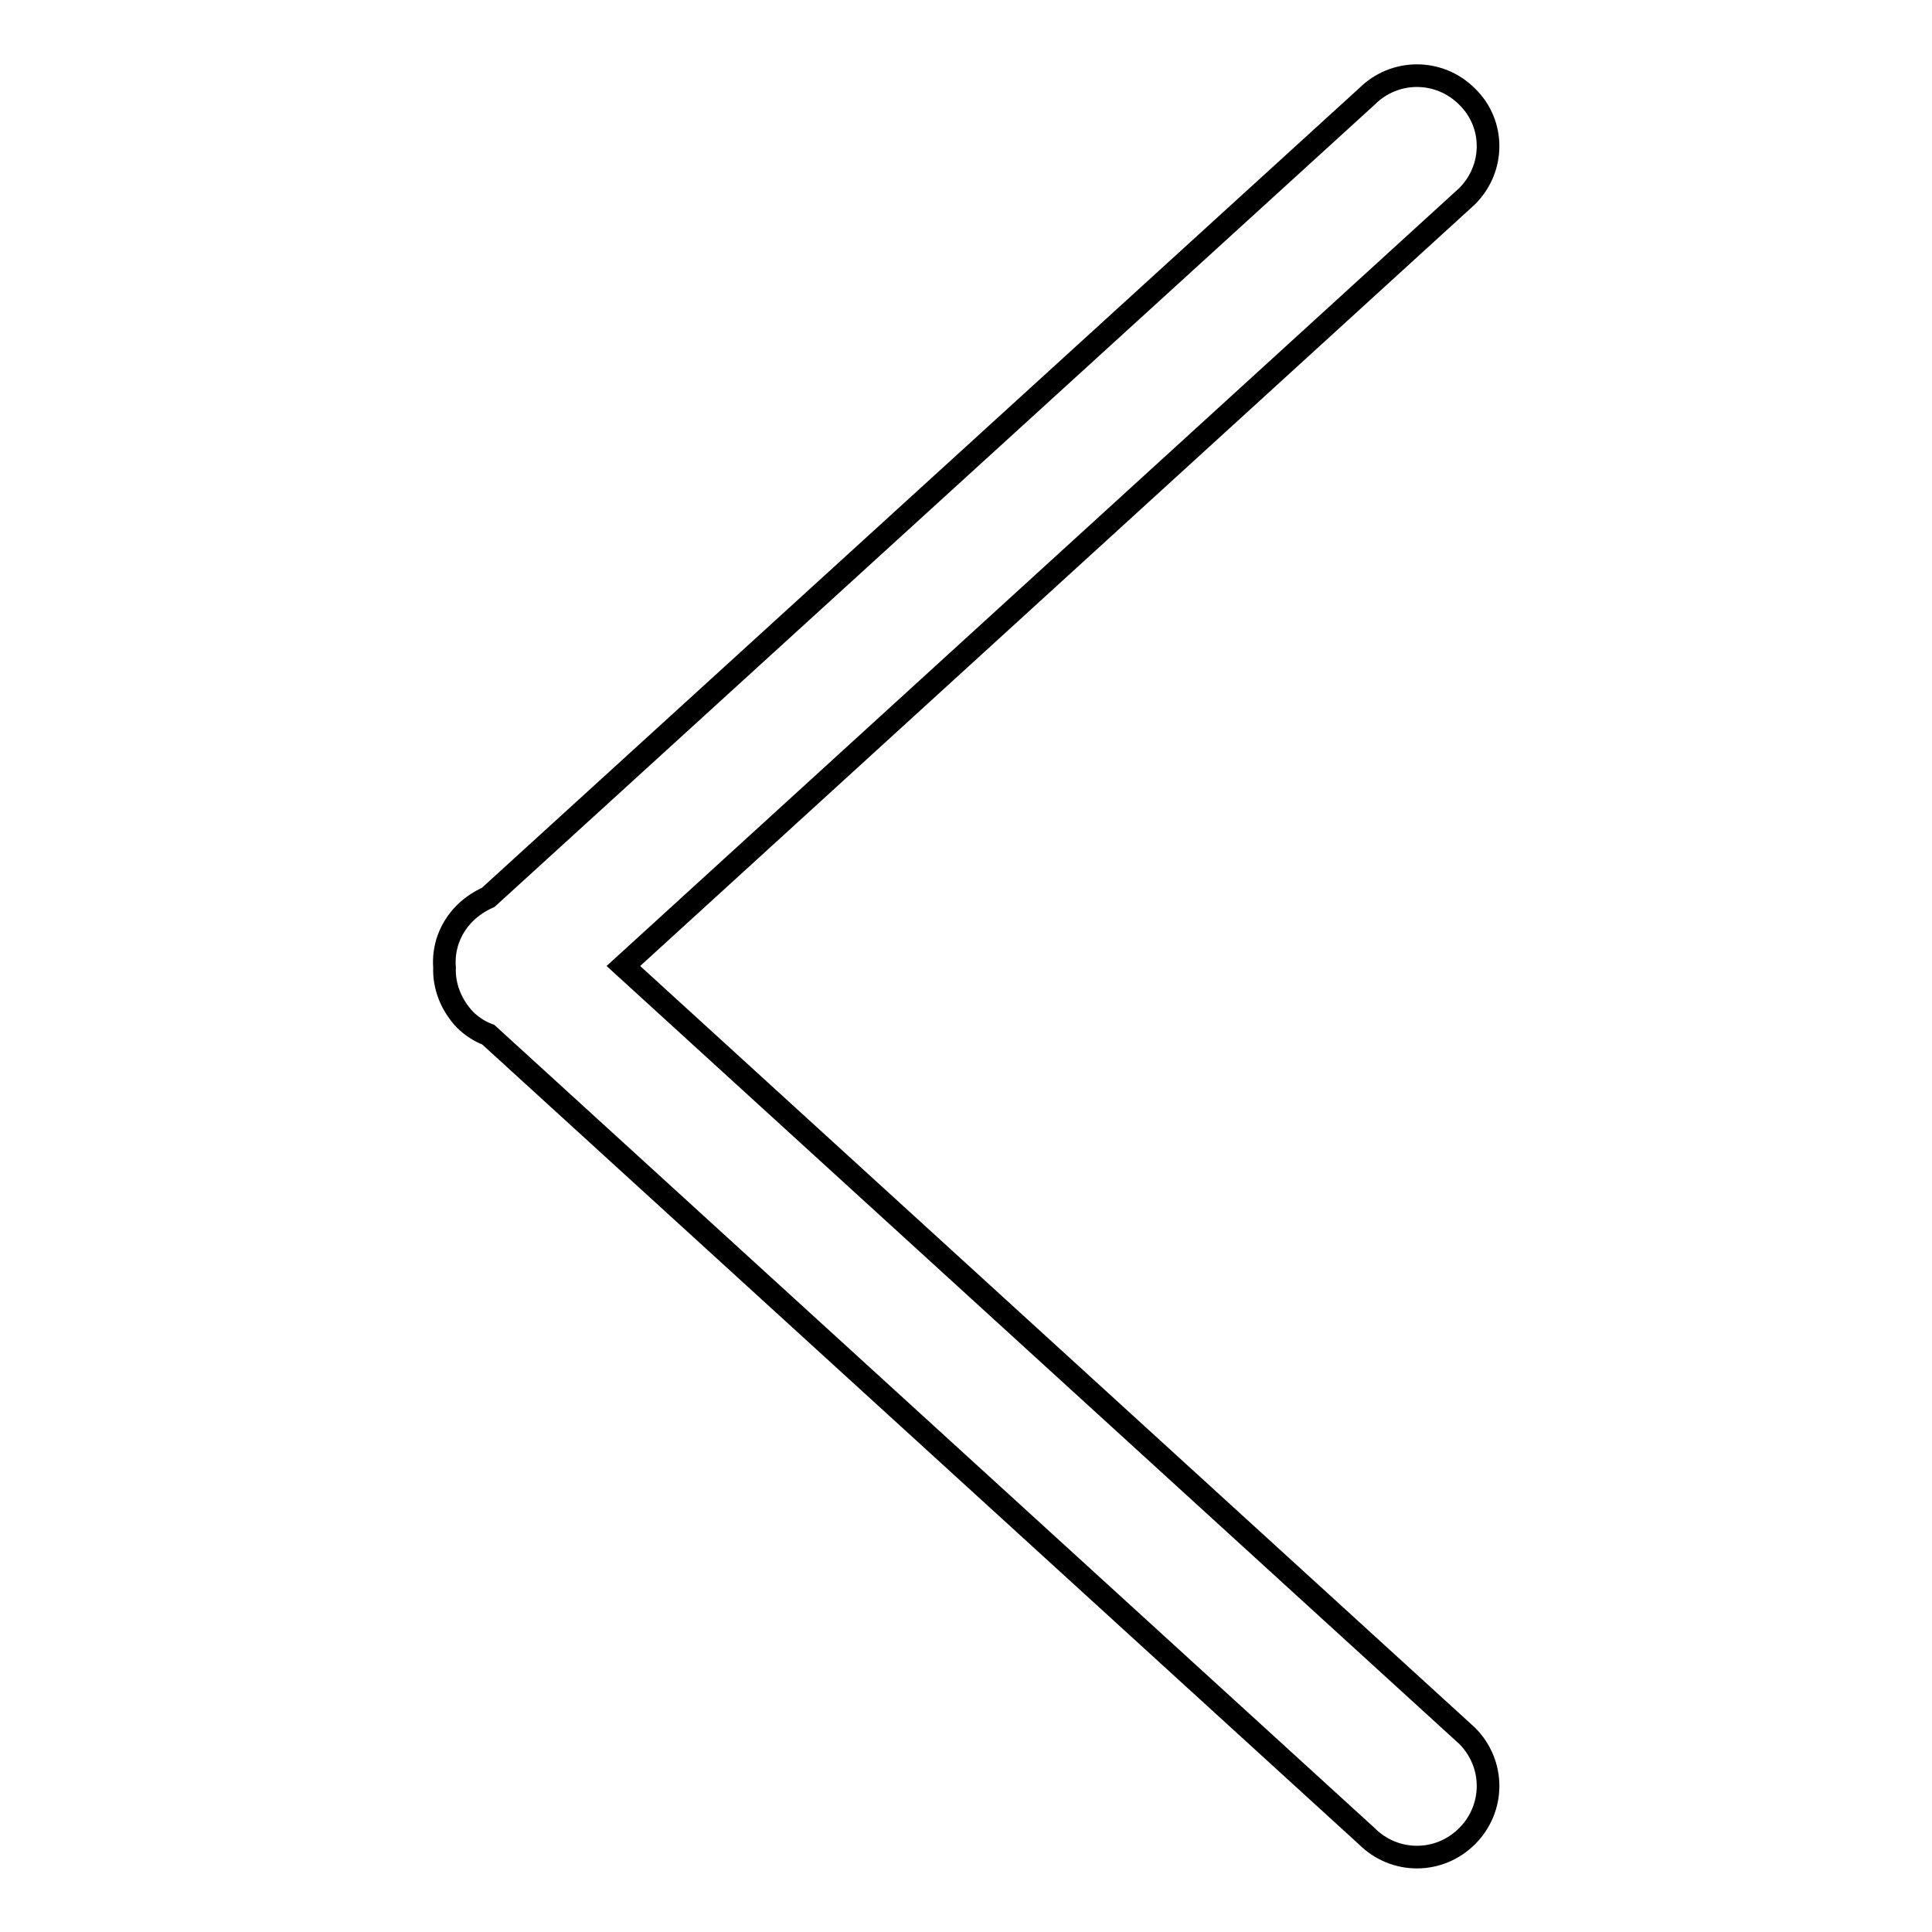 <?xml version="1.0" encoding="utf-8"?>
<!-- Svg Vector Icons : http://www.onlinewebfonts.com/icon -->
<!DOCTYPE svg PUBLIC "-//W3C//DTD SVG 1.1//EN" "http://www.w3.org/Graphics/SVG/1.1/DTD/svg11.dtd">
<svg version="1.1" xmlns="http://www.w3.org/2000/svg" xmlns:xlink="http://www.w3.org/1999/xlink" x="0px" y="0px" viewBox="0 0 256 256" enable-background="new 0 0 256 256" xml:space="preserve">
<g><g><path stroke-width="3" fill-opacity="0" stroke="#000000"  d="M82.6,128L194.4,26c3.7-3.7,3.7-9.6,0-13.2c-3.7-3.7-9.6-3.7-13.3,0L64.7,118.9c-1.1,0.5-2.2,1.2-3.1,2.1c-2,2-2.9,4.6-2.7,7.2c-0.1,2.5,0.9,5,2.7,6.9c0.9,0.9,2,1.6,3.1,2l116.4,106.2c3.7,3.7,9.6,3.7,13.3,0c3.7-3.7,3.7-9.6,0-13.3L82.6,128L82.6,128L82.6,128z"/></g></g>
</svg>